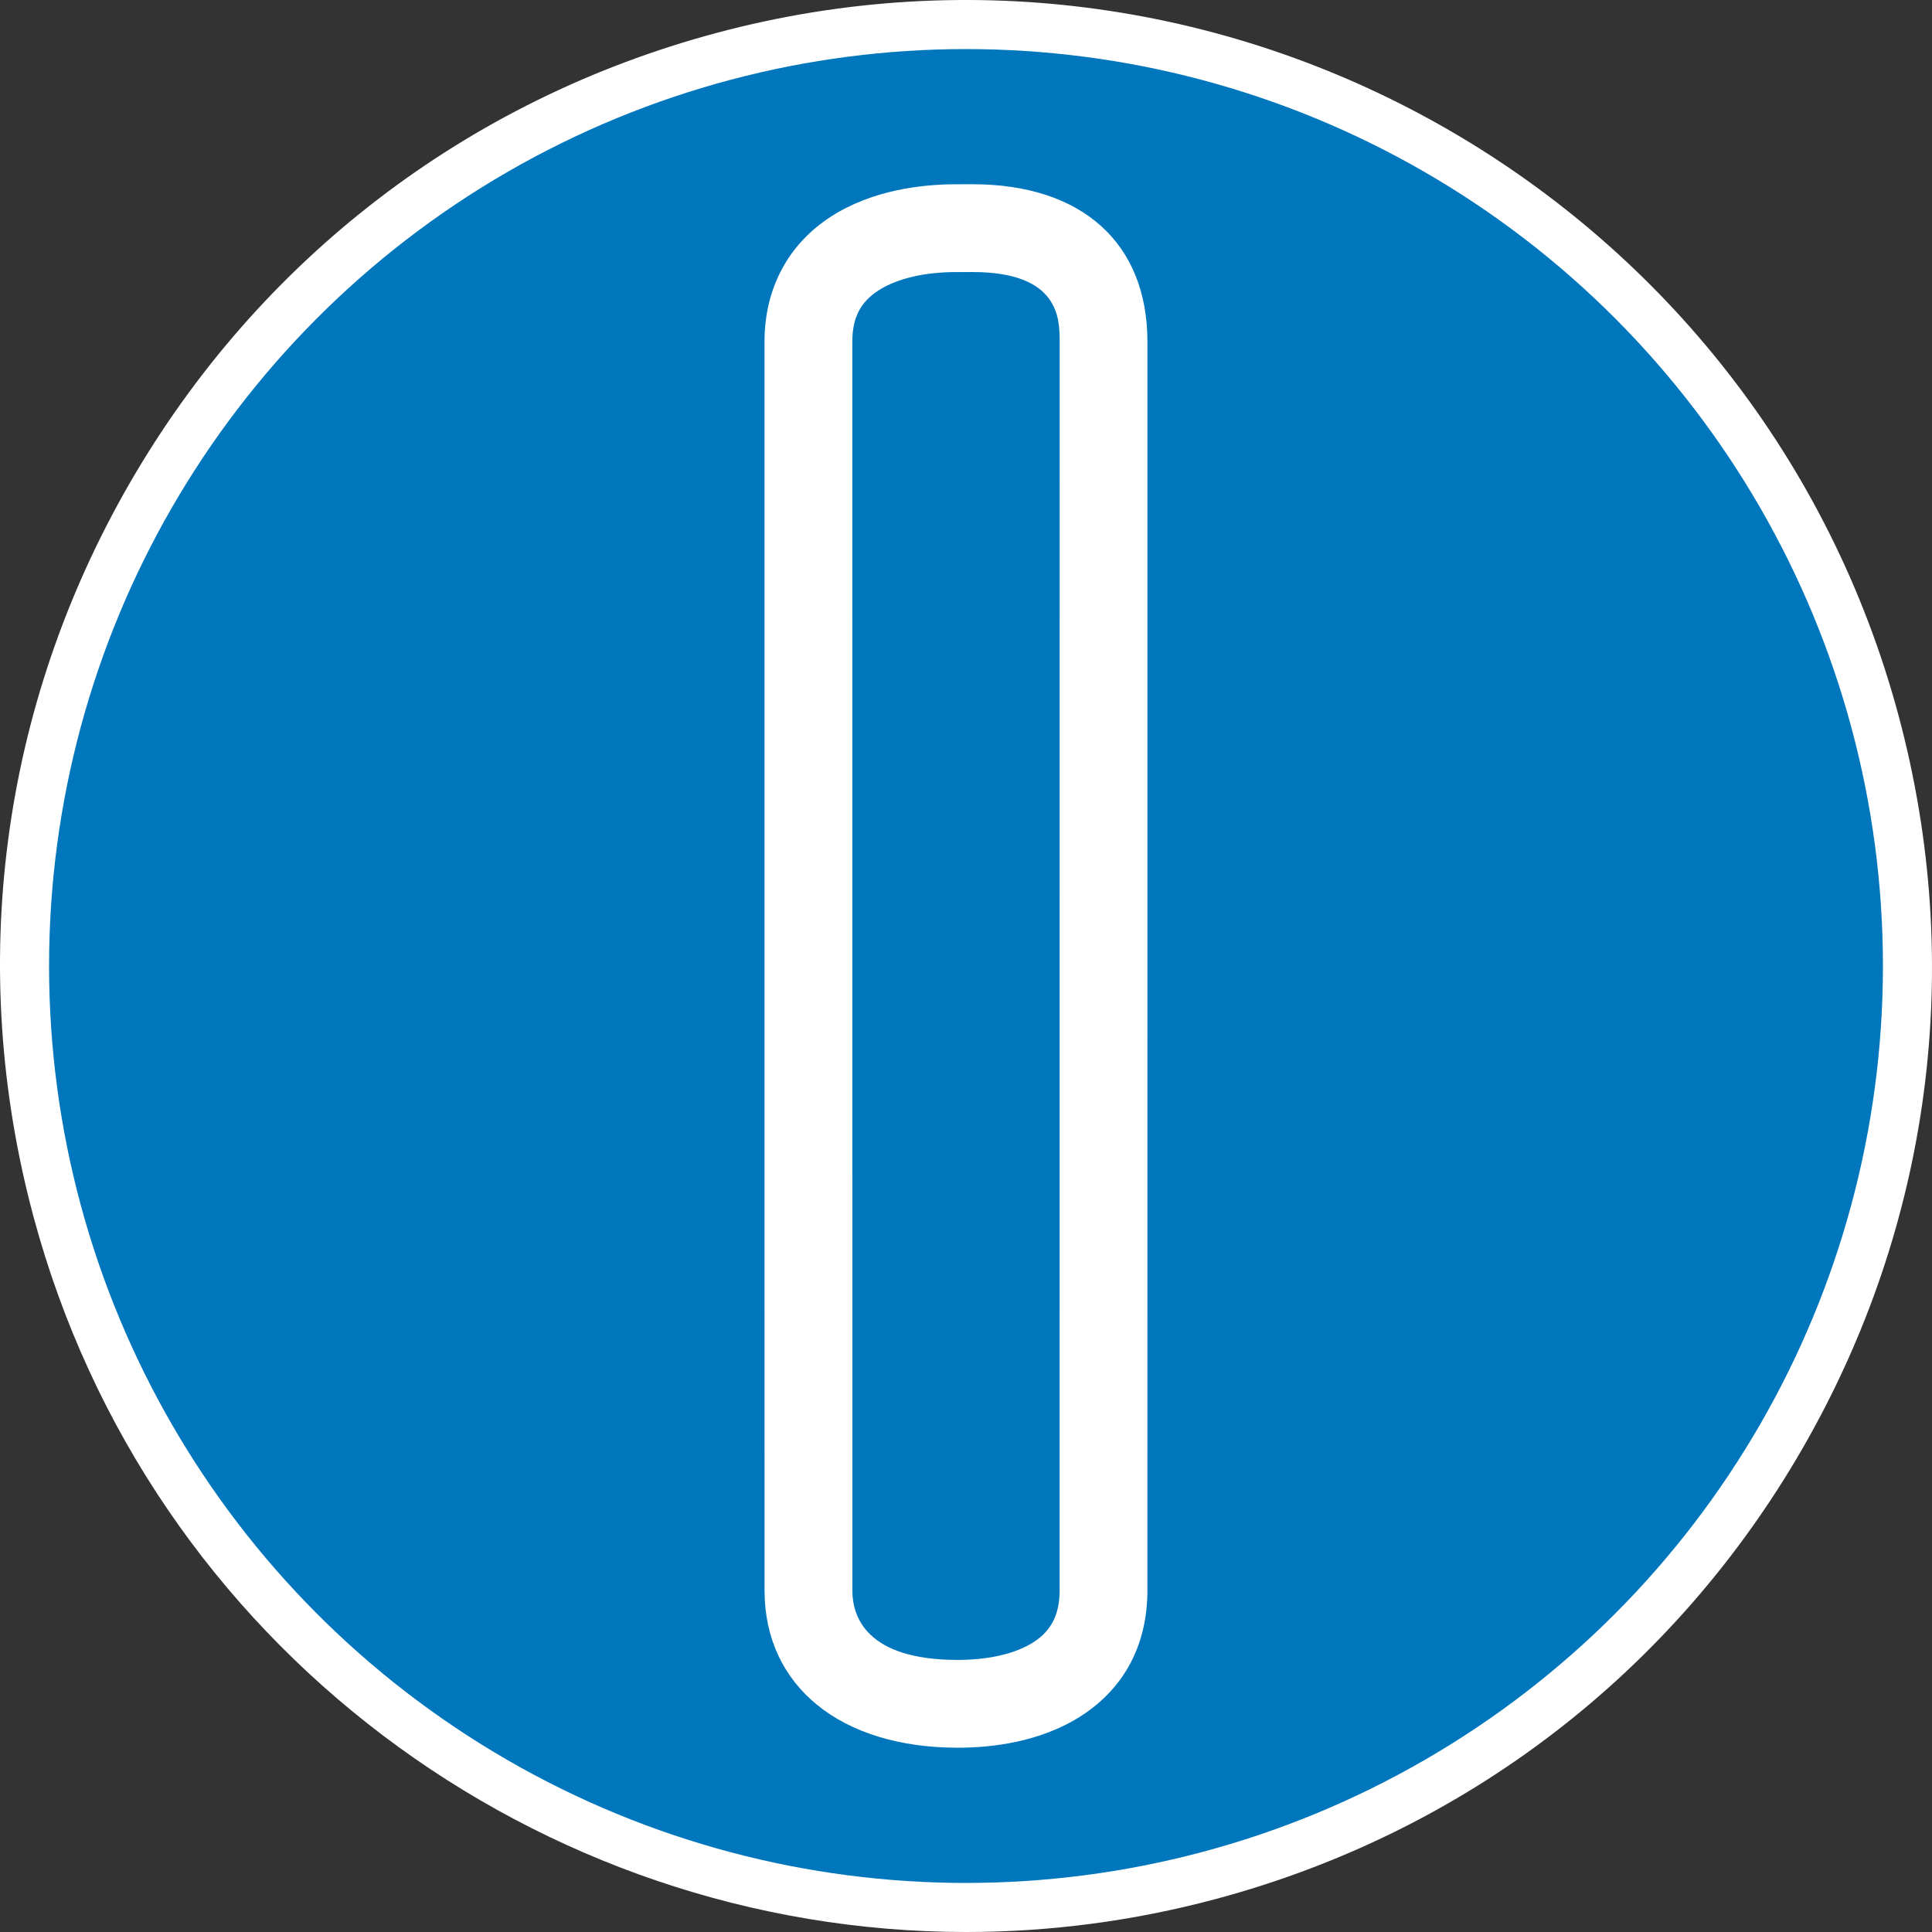 <!-- Generator: Adobe Illustrator 22.0.1, SVG Export Plug-In  -->
<svg version="1.1"
	 xmlns="http://www.w3.org/2000/svg" xmlns:xlink="http://www.w3.org/1999/xlink" xmlns:a="http://ns.adobe.com/AdobeSVGViewerExtensions/3.0/"
	 x="0px" y="0px" width="289.11px" height="289.11px" viewBox="0 0 289.11 289.11"
	 style="enable-background:new 0 0 289.11 289.11;" xml:space="preserve">
<rect x="0" y="0" width="289.11" height="289.11" fill="#333333" stroke="none"/>
<style type="text/css">
	.st0{fill:#FFFFFF;}
	.st1{fill:#0076BD;}
</style>
<defs>
</defs>
<g>
	<path class="st0" d="M284.123,107.146C263.5,30.16,184.118-15.69,107.157,4.944c-37.28,9.991-68.441,33.908-87.739,67.343
		C0.123,105.722-5.004,144.672,4.986,181.964C22.264,246.468,80.794,289.11,144.588,289.11c12.343,0,24.888-1.597,37.364-4.941
		c37.28-9.991,68.441-33.908,87.739-67.343C288.987,183.391,294.113,144.438,284.123,107.146z"/>
	<g>
		<circle class="st1" cx="144.555" cy="144.556" r="137.212"/>
	</g>
	<g>
		<defs>
			<circle id="SVGID_1_" cx="144.555" cy="144.556" r="137.212"/>
		</defs>
		<clipPath id="SVGID_2_">
			<use xlink:href="#SVGID_1_"  style="overflow:visible;"/>
		</clipPath>
	</g>
	<g>
		<g>
			<g>
				<path class="st1" d="M165.134,237.952c0.019,12.663-10.954,16.996-21.75,17.011l0,0c-10.796,0.015-22.389-4.287-22.408-16.95
					l-0.004-186.858c-0.019-12.663,11.261-16.996,22.057-17.011l2.454-0.003c10.796-0.015,19.635,4.29,19.654,16.953
					L165.134,237.952z"/>
				<path class="st0" d="M143.32,261.532c-17.547,0.001-28.892-9.221-28.912-23.509l-0.004-186.867
					c-0.013-7.97,3.539-14.644,10-18.781c6.175-3.954,13.532-4.792,18.617-4.8l2.452-0.004c0.02,0,0.042,0,0.062,0
					c16.368,0,26.148,8.786,26.17,23.514l-0.004,186.867c0.009,8.079-3.38,14.563-9.799,18.751
					c-6.1,3.978-13.433,4.822-18.511,4.829C143.37,261.532,143.344,261.532,143.32,261.532z M145.542,40.71
					c-0.017,0-0.033,0-0.049,0l-2.452,0.004c-4.714,0.006-8.816,0.975-11.551,2.726c-2.735,1.75-3.952,4.127-3.946,7.706
					l0.004,186.868c0.006,3.873,2.064,10.38,15.767,10.38c0.02,0,0.04,0,0.062,0c4.665-0.006,8.695-0.963,11.349-2.695
					c2.625-1.712,3.845-4.17,3.84-7.737l0.004-186.867C158.563,47.729,158.552,40.71,145.542,40.71z"/>
			</g>
		</g>
	</g>
</g>
</svg>